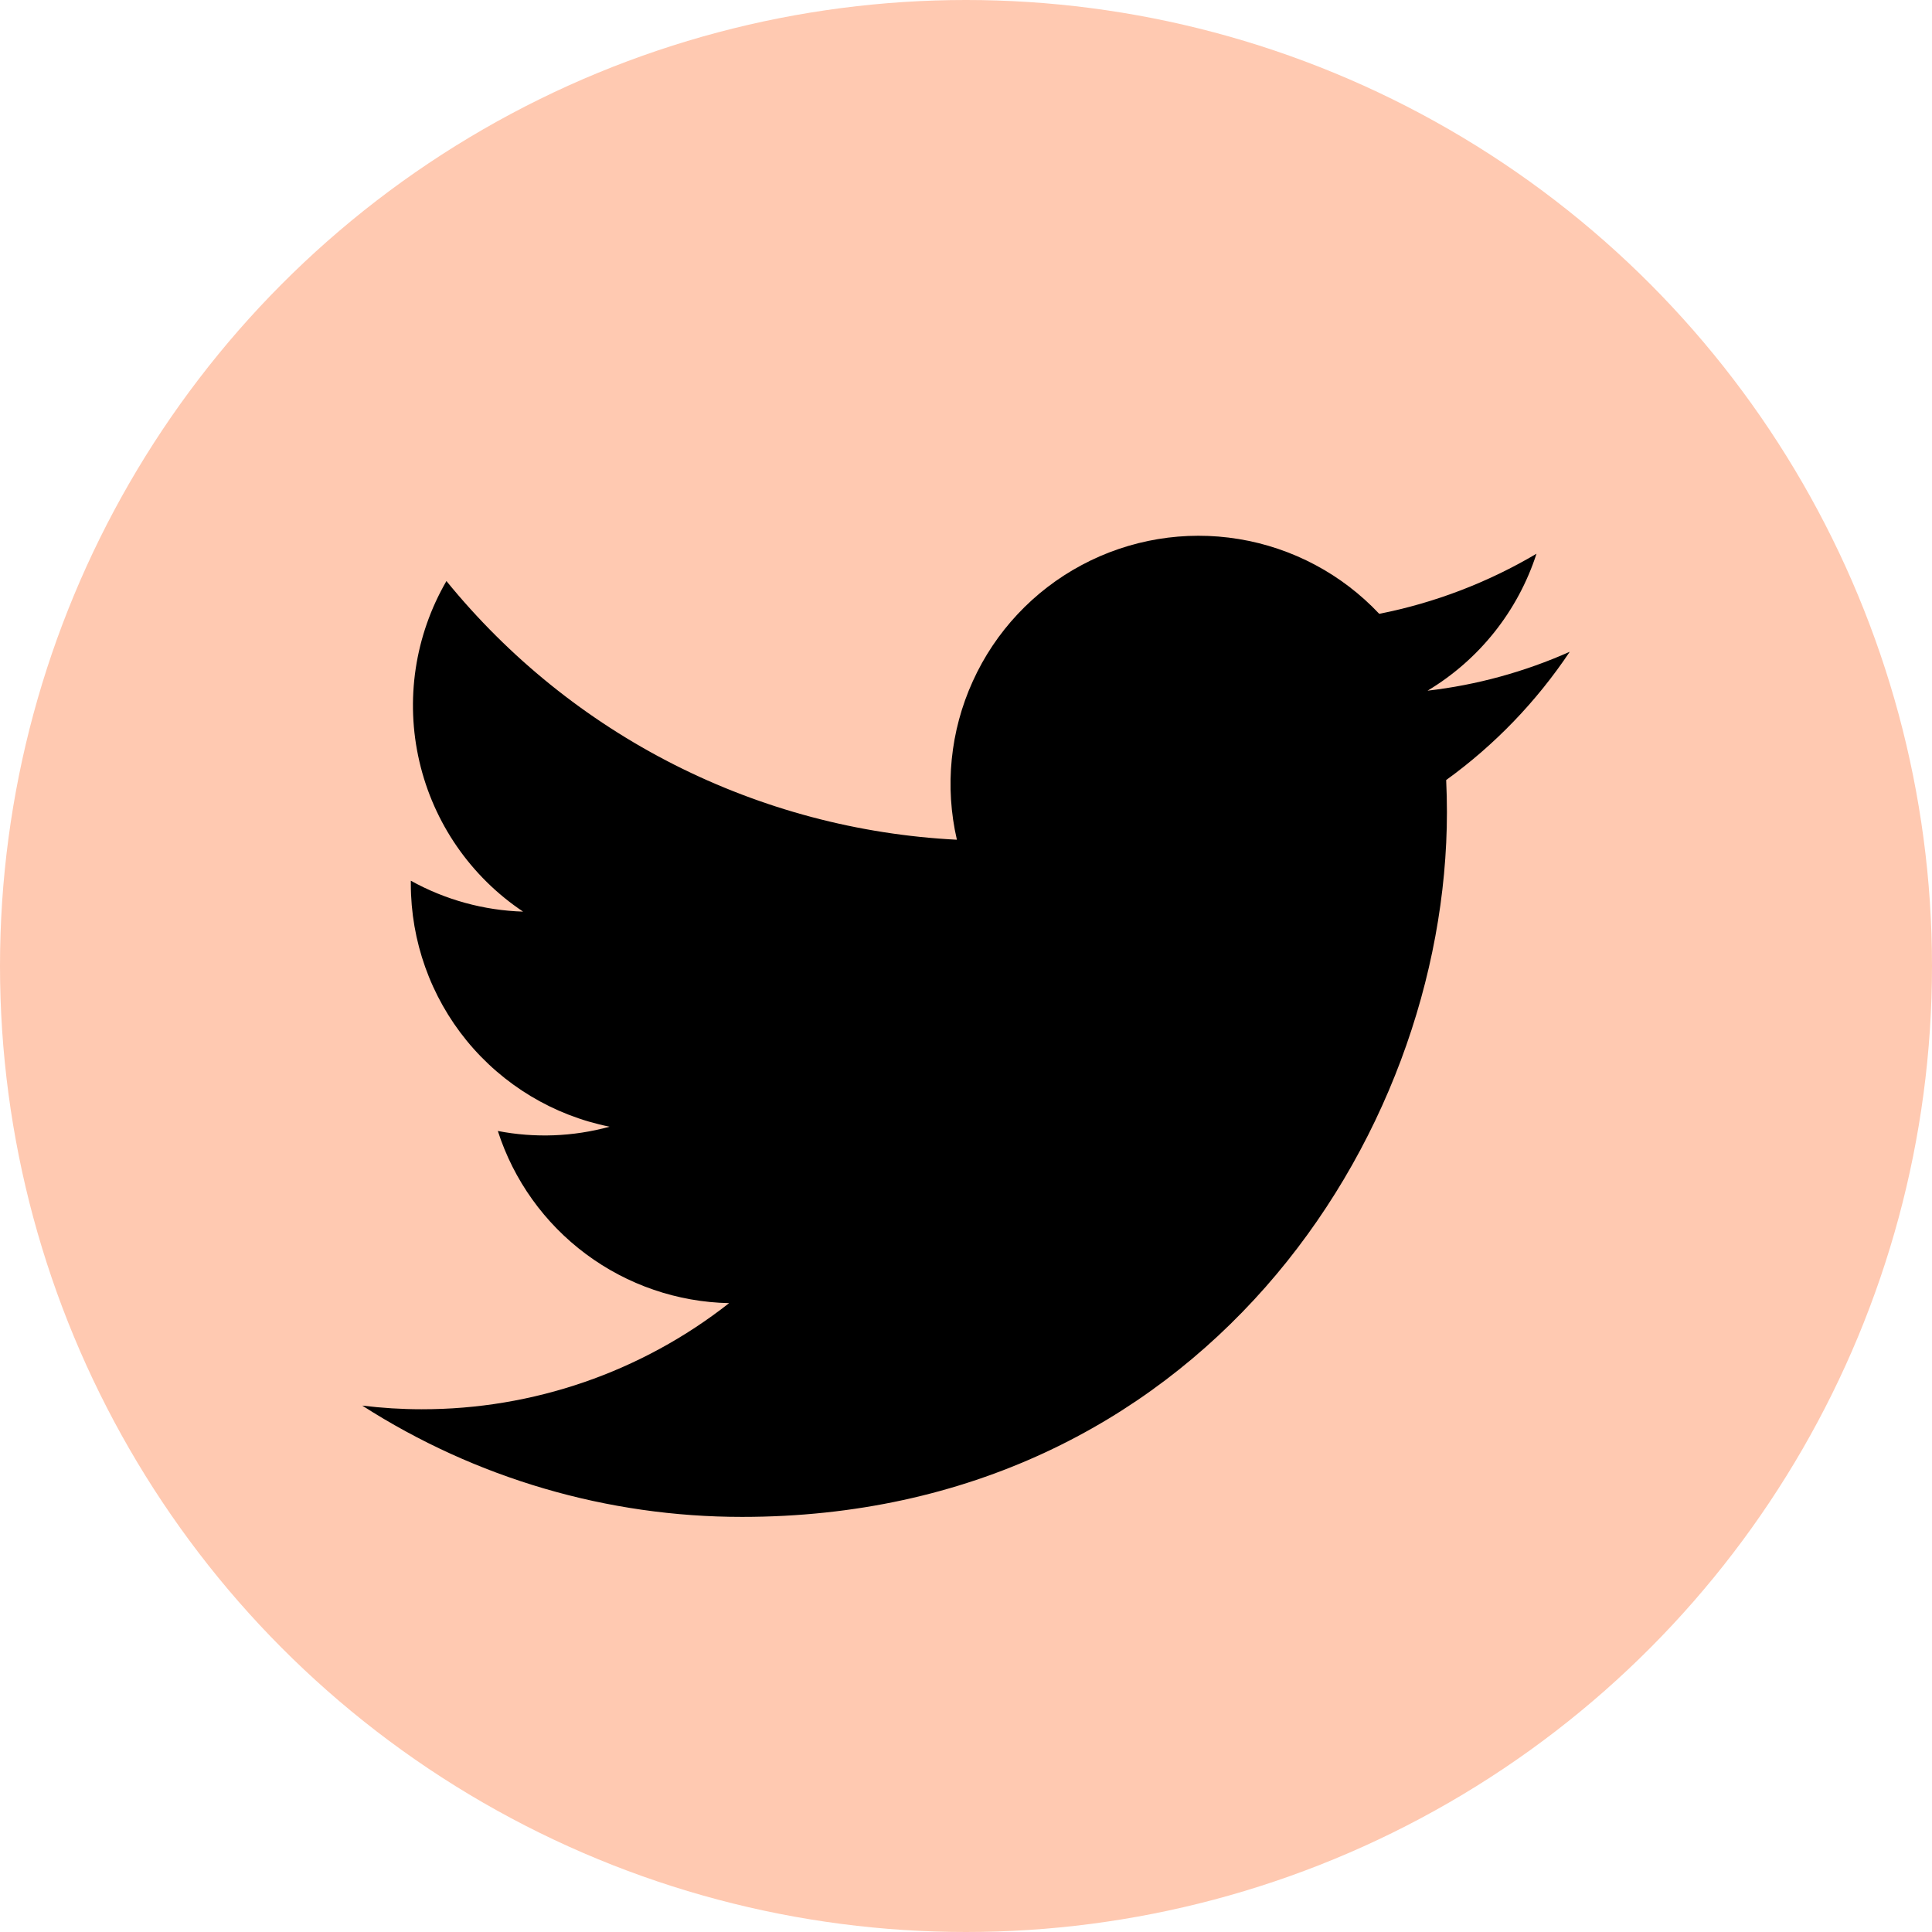 <svg width="28" height="28" viewBox="0 0 28 28" fill="none" xmlns="http://www.w3.org/2000/svg">
<circle cx="14" cy="14" r="14" fill="#FFC9B1"/>
<path d="M10.755 21.984C17.358 21.984 20.97 16.513 20.97 11.77C20.97 11.616 20.966 11.459 20.959 11.305C21.662 10.797 22.268 10.167 22.75 9.446C22.096 9.737 21.401 9.928 20.689 10.01C21.438 9.561 21.999 8.856 22.268 8.025C21.563 8.442 20.793 8.737 19.989 8.896C19.448 8.321 18.732 7.94 17.952 7.812C17.172 7.684 16.372 7.817 15.675 8.19C14.979 8.562 14.424 9.154 14.098 9.874C13.771 10.593 13.69 11.4 13.868 12.17C12.441 12.098 11.045 11.727 9.771 11.082C8.496 10.436 7.372 9.529 6.47 8.421C6.012 9.211 5.871 10.146 6.078 11.036C6.284 11.926 6.821 12.704 7.581 13.212C7.011 13.194 6.453 13.041 5.954 12.764V12.809C5.954 13.638 6.24 14.442 6.765 15.084C7.291 15.726 8.022 16.166 8.835 16.329C8.307 16.474 7.752 16.495 7.215 16.391C7.444 17.104 7.891 17.728 8.492 18.175C9.093 18.622 9.818 18.871 10.567 18.886C9.296 19.885 7.725 20.427 6.108 20.424C5.821 20.424 5.535 20.406 5.25 20.371C6.893 21.425 8.804 21.985 10.755 21.984Z" fill="black"/>
</svg>
